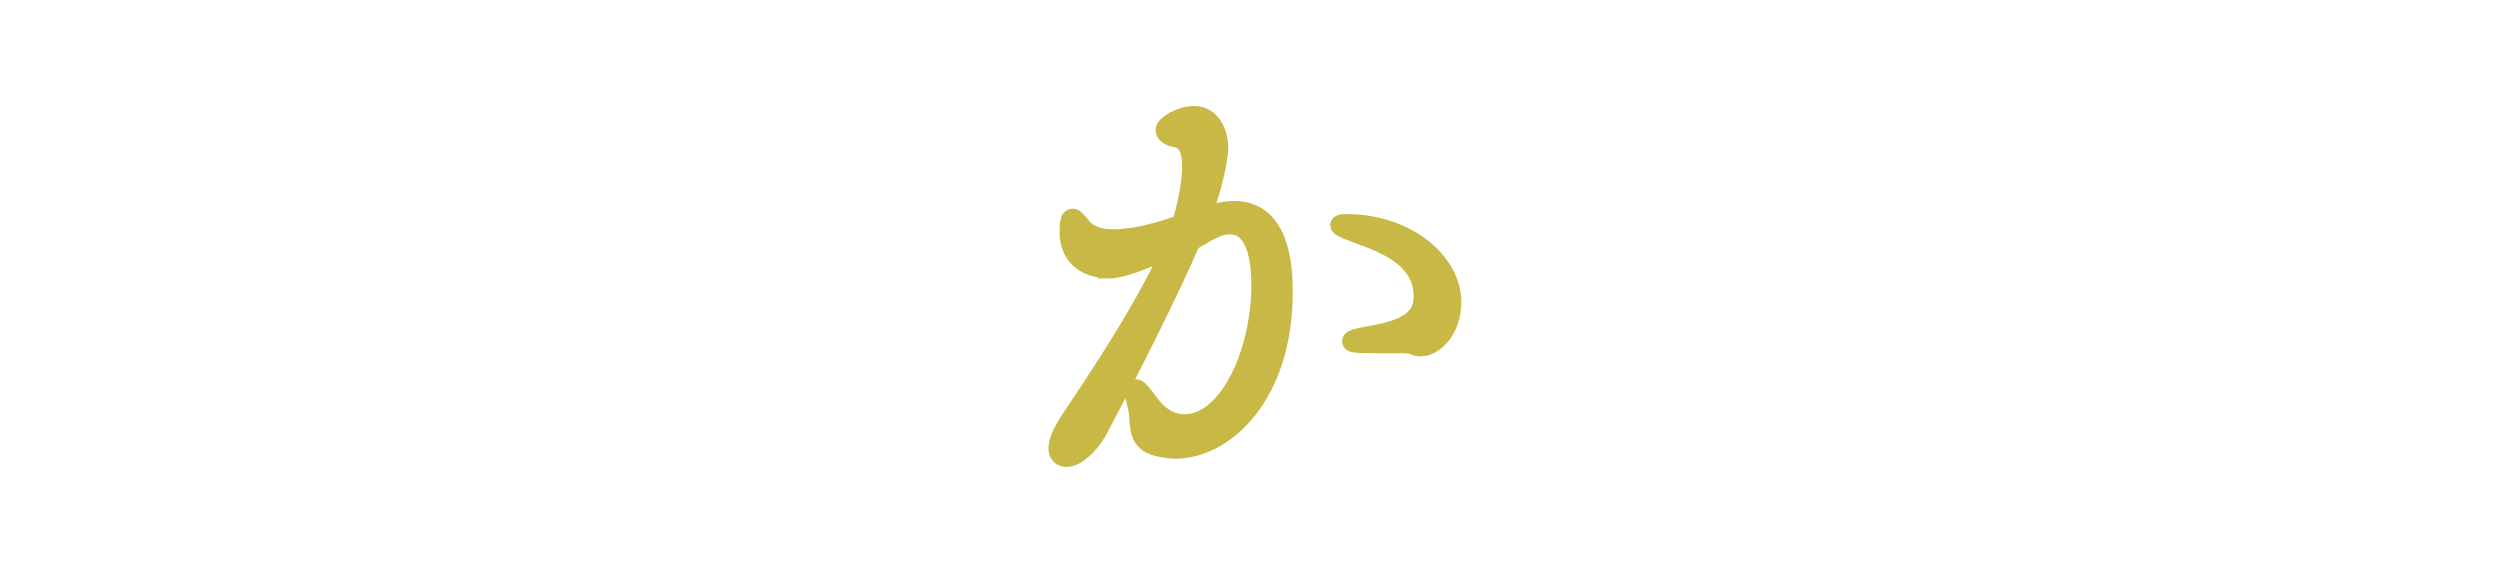 <?xml version="1.0" encoding="UTF-8"?><svg id="a" xmlns="http://www.w3.org/2000/svg" width="130" height="30" viewBox="0 0 130 30"><defs><style>.b{fill:#c8b845;stroke:#c8b845;stroke-miterlimit:10;}</style></defs><path class="b" d="M57.6,13.97c-.6,0-2-.26-2-1.92,0-.52.05-.7.18-.7.1,0,.23.16.42.39.39.52,1.01.68,1.66.68,1.22,0,2.42-.36,3.56-.75.34-1.01.55-2.24.55-3.04s-.21-1.38-.86-1.48c-.26-.05-.52-.18-.52-.39,0-.26.83-.75,1.48-.75,1.07,0,1.3,1.17,1.3,1.64,0,.73-.42,2.37-.81,3.38-.03.1-.08.21-.13.31.6-.21,1.14-.39,1.74-.39,2.5,0,2.55,3.15,2.55,4.26,0,5.38-3.07,8.14-5.59,8.14-.42,0-.81-.08-1.12-.18-.96-.34-.68-1.27-.86-1.98-.1-.39-.16-.65-.16-.81,0-.1.03-.16.08-.16.1,0,.31.23.65.7.47.68,1.12,1.12,1.87,1.12,2.29,0,3.98-3.69,3.98-7.23,0-2.03-.57-3.12-1.59-3.12-.49,0-.75.08-2.05.86-1.2,2.76-3.28,6.89-4.91,9.93-.36.62-1.04,1.3-1.56,1.3-.26,0-.44-.16-.44-.47,0-.42.31-.99.65-1.51,1.04-1.56,3.87-5.69,5.28-8.94-2.21,1.01-2.89,1.12-3.35,1.12ZM73.52,17.95c-.16-.08-.47-.08-.99-.08-1.85,0-2.24,0-2.24-.13,0-.08.26-.16.65-.23,1.12-.23,3.07-.42,3.07-2.08,0-2.13-2.21-2.83-3.56-3.33-.57-.21-.78-.34-.78-.39s.13-.08.31-.08c3.28,0,5.51,2.08,5.51,4.06,0,1.48-.94,2.34-1.61,2.34-.13,0-.26-.03-.36-.08Z"/></svg>